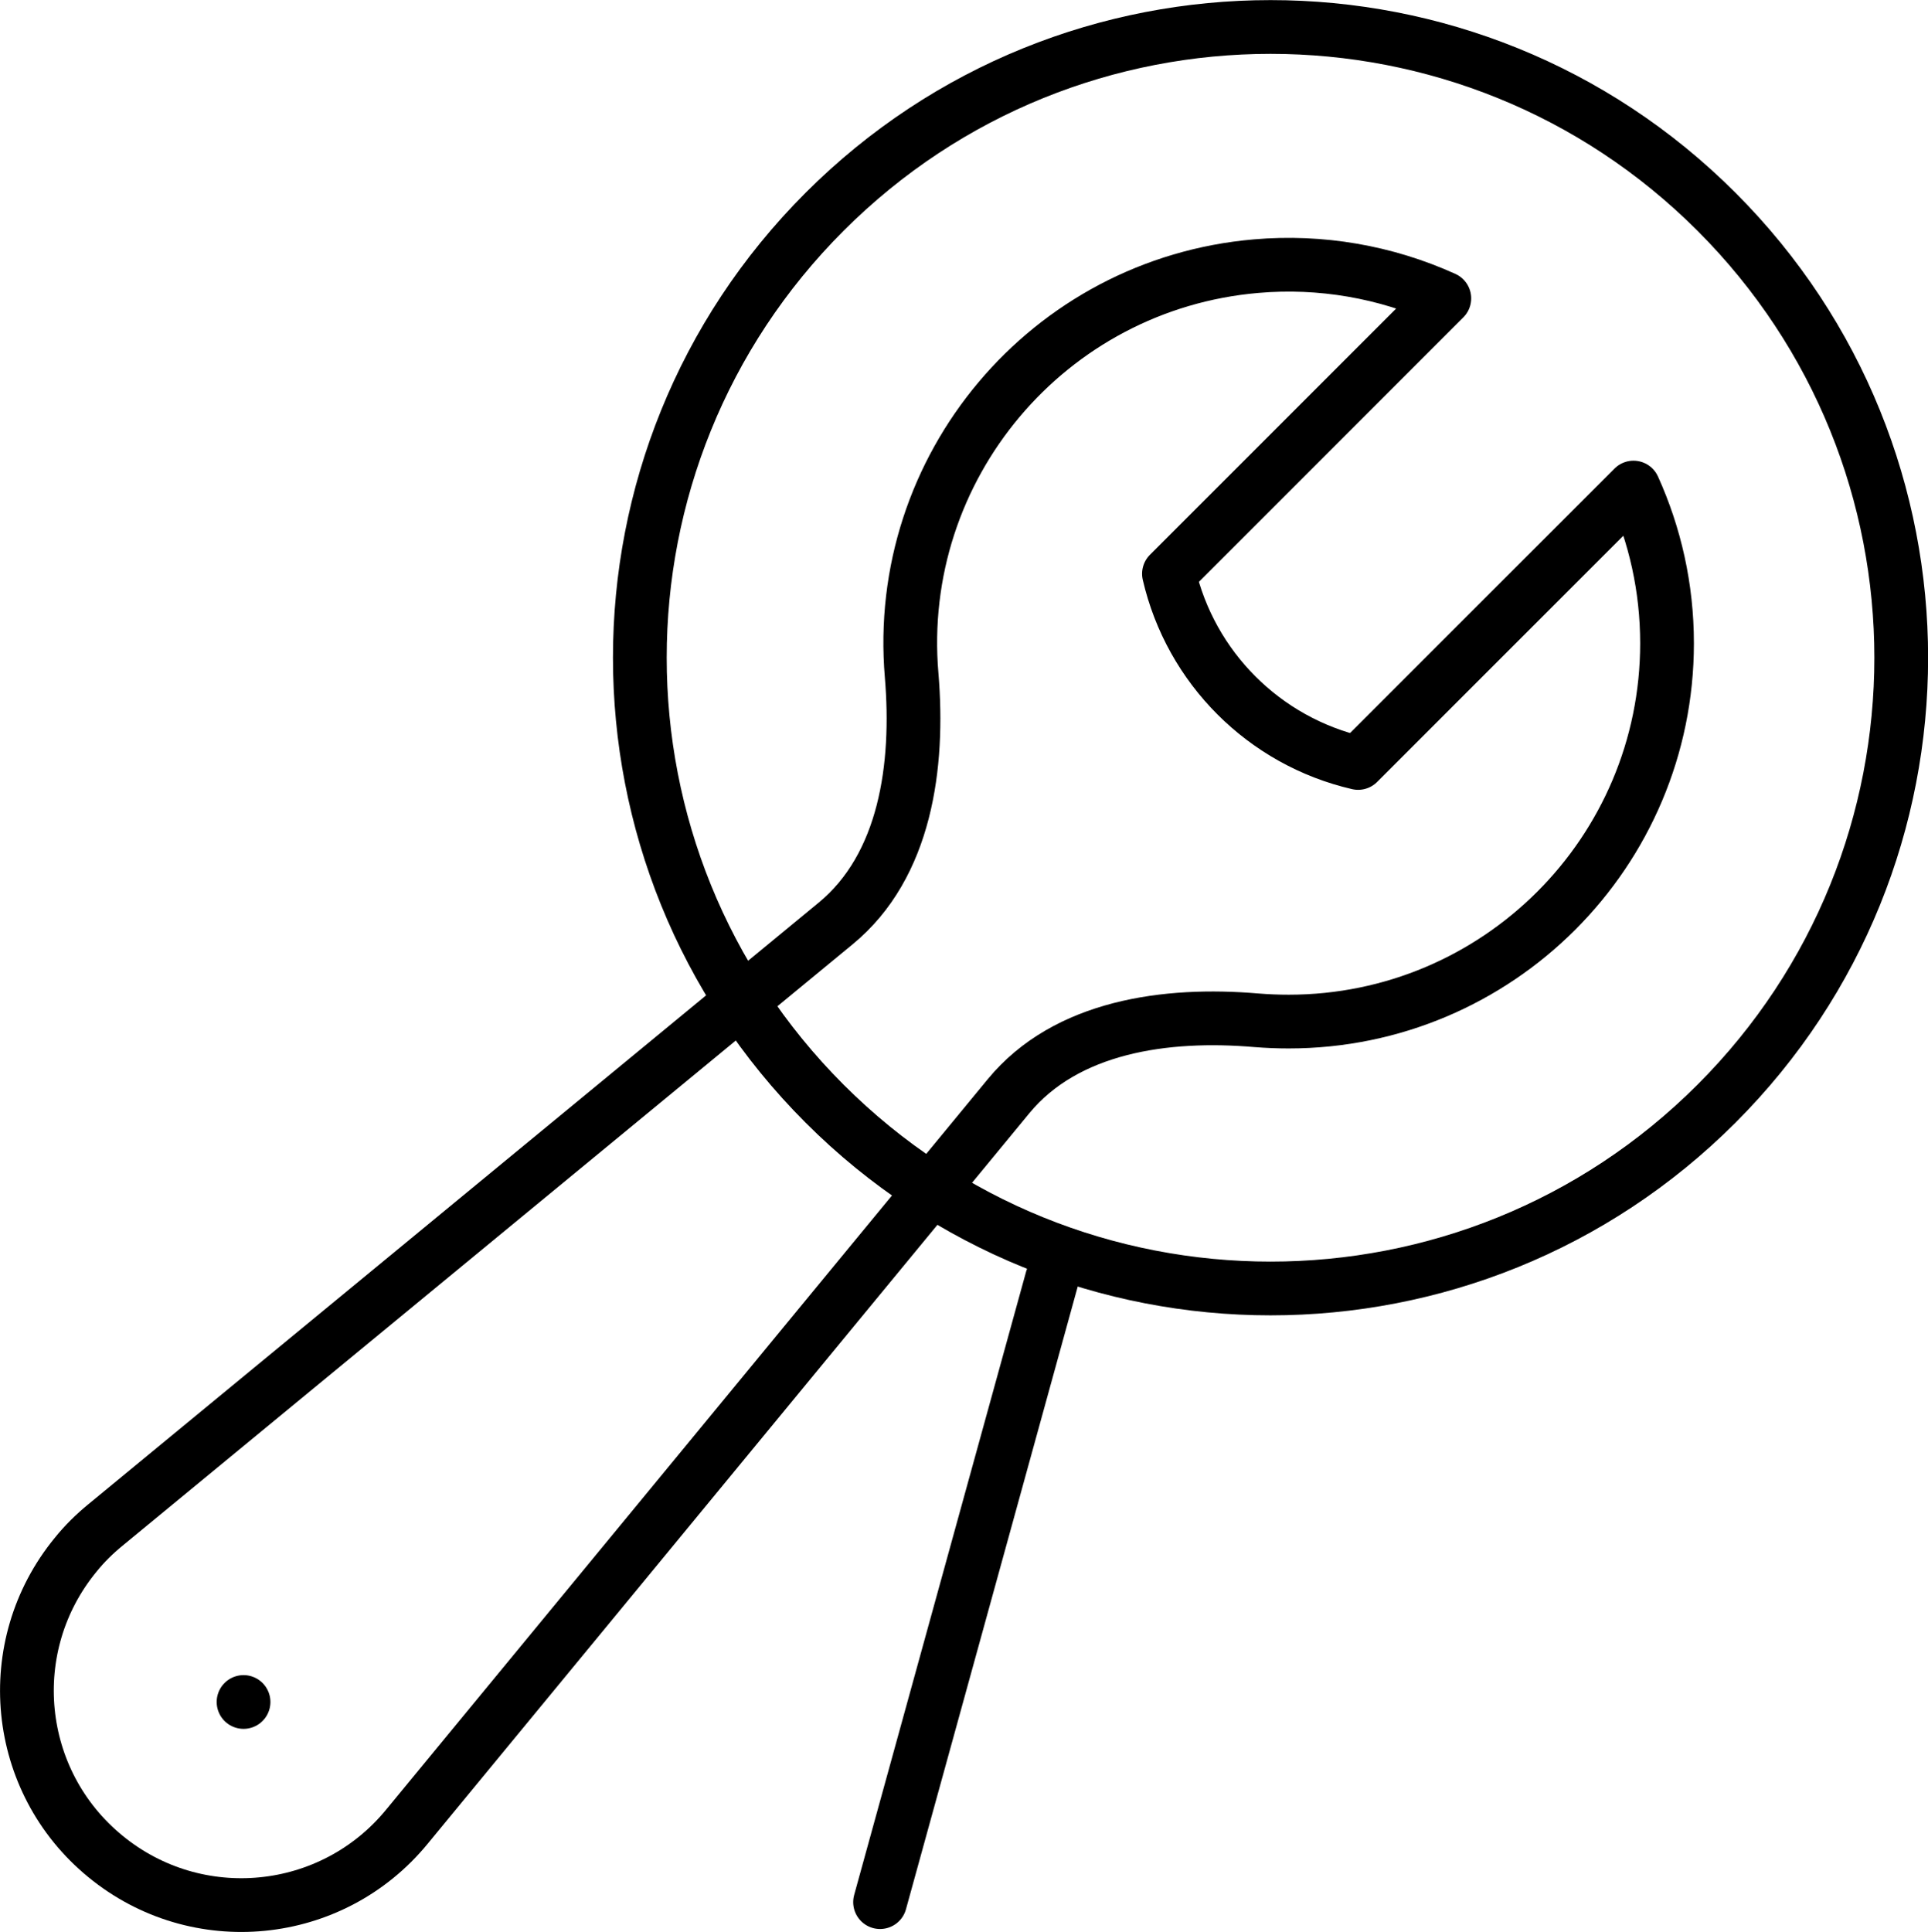 <?xml version="1.0" encoding="UTF-8"?>
<svg xmlns="http://www.w3.org/2000/svg" viewBox="0 0 89.69 89.86">
  <defs>
    <style>
      .cls-1 {
      fill: black;
      }
      @media (prefers-color-scheme: dark) {
      .cls-1 {
      fill: white;
      }
      }
    </style>
  </defs>
  <path
    d="M77.55,29.92c0,9.72-7.88,17.6-17.6,17.6-.5,0-1-.02-1.5-.06-4.21-.36-8.86.28-11.54,3.54l-27.98,33.97c-3.49,4.26-9.77,4.88-14.03,1.38-4.26-3.49-4.88-9.77-1.38-14.03.41-.51.88-.97,1.38-1.38l33.97-27.98c3.26-2.68,3.89-7.33,3.54-11.54-.83-9.69,6.35-18.21,16.03-19.04,3-.26,6.01.26,8.75,1.5l-12.81,12.81c1.01,4.37,4.43,7.79,8.8,8.8l12.81-12.81c1,2.21,1.56,4.66,1.56,7.24Z"
    fill="none" stroke="black" stroke-linecap="round" stroke-linejoin="round"
    stroke-width="2.5" />
  <path
    d="M40.94,88.48l8-29M79.85,51.34c11.46-11.46,11.46-30.03,0-41.49-11.46-11.46-30.03-11.46-41.49,0-11.46,11.46-11.46,30.03,0,41.49,11.46,11.46,30.03,11.46,41.49,0Z"
    fill="none" stroke="black" stroke-linecap="round" stroke-linejoin="round"
    stroke-width="2.5" />
  <path d="M11.33,79.17h0s0,0,0,0h0Z" fill="none" stroke="black" stroke-linecap="round"
    stroke-linejoin="round" stroke-width="2.5" />
</svg>